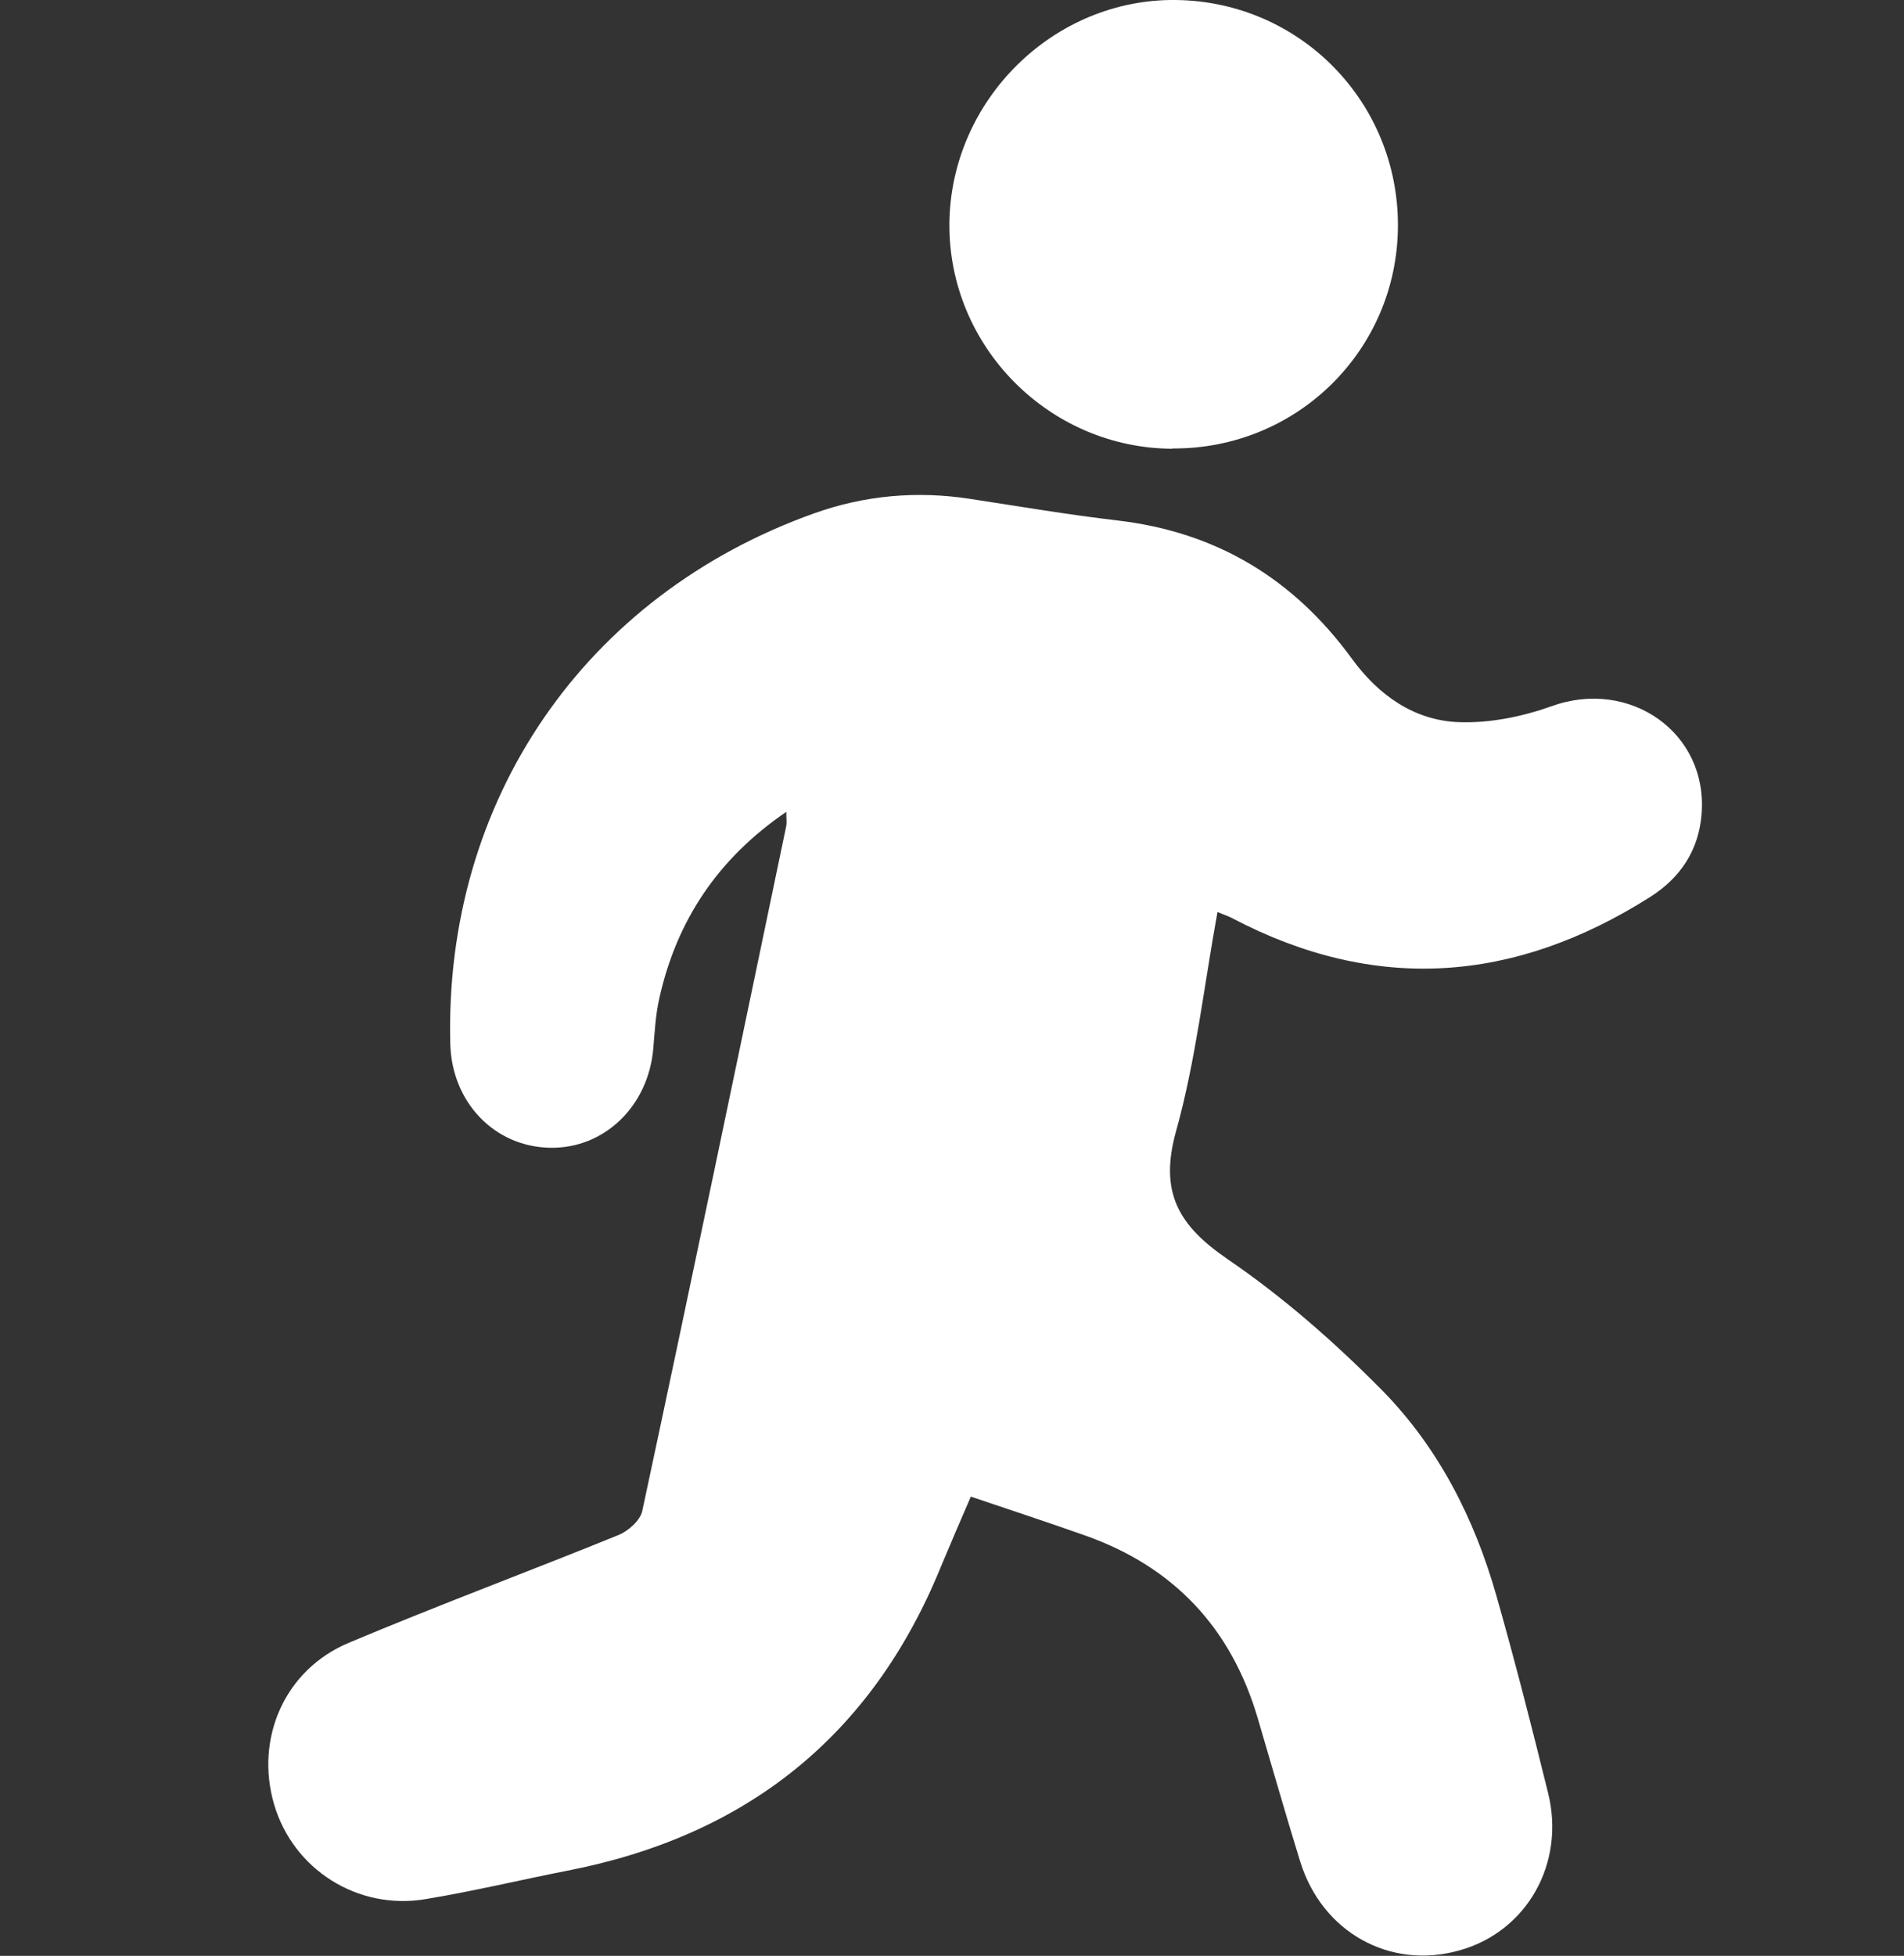 <svg viewBox="0 0 65.84 67.6" xmlns="http://www.w3.org/2000/svg" data-name="Layer 1" id="Layer_1">
  <rect x="0" y="0" width="65.84" height="67.6" fill="#333333" stroke="none"/>
  <defs>
    <style>
      .cls-1 {
        fill: #fff;
      }
    </style>
  </defs>
  <path d="M33.57,51.73c-.36,.83-.7,1.62-1.03,2.41-2.39,5.87-6.74,9.32-12.94,10.52-1.63,.32-3.25,.71-4.89,.98-2.35,.39-4.57-1.03-5.23-3.27-.67-2.28,.36-4.66,2.58-5.59,3.09-1.3,6.24-2.47,9.34-3.73,.33-.14,.74-.5,.81-.83,1.69-7.89,3.33-15.78,4.98-23.68,.02-.12,0-.24,0-.48-2.36,1.61-3.79,3.75-4.39,6.44-.13,.57-.16,1.16-.21,1.74-.17,1.99-1.69,3.46-3.56,3.43-1.93-.03-3.41-1.57-3.46-3.6-.21-8.41,4.65-15.5,12.59-18.33,1.74-.62,3.54-.78,5.37-.5,1.7,.26,3.41,.55,5.12,.75,3.42,.4,6.09,2.02,8.1,4.78,.92,1.26,2.15,2.13,3.69,2.19,1.07,.04,2.2-.19,3.21-.55,2.7-.98,5.42,.91,5.19,3.73-.1,1.25-.73,2.2-1.79,2.87-4.68,2.96-9.49,3.33-14.45,.72-.13-.07-.27-.11-.5-.21-.47,2.58-.75,5.13-1.43,7.57-.59,2.11,.07,3.26,1.78,4.43,1.92,1.31,3.7,2.87,5.34,4.53,1.95,1.98,3.2,4.44,3.96,7.12,.64,2.25,1.22,4.52,1.78,6.79,.61,2.44-.73,4.8-3.06,5.45-2.4,.68-4.75-.62-5.51-3.07-.51-1.65-.98-3.3-1.47-4.96-.92-3.12-2.91-5.23-5.97-6.31-1.3-.46-2.61-.89-3.97-1.35Z" class="cls-1"></path>
  <path d="M40.54,15.51c-4.27-.02-7.75-3.54-7.71-7.8C32.88,3.45,36.44-.05,40.66,0c4.29,.05,7.7,3.52,7.68,7.82-.02,4.28-3.49,7.71-7.8,7.68Z" class="cls-1"></path>
</svg>